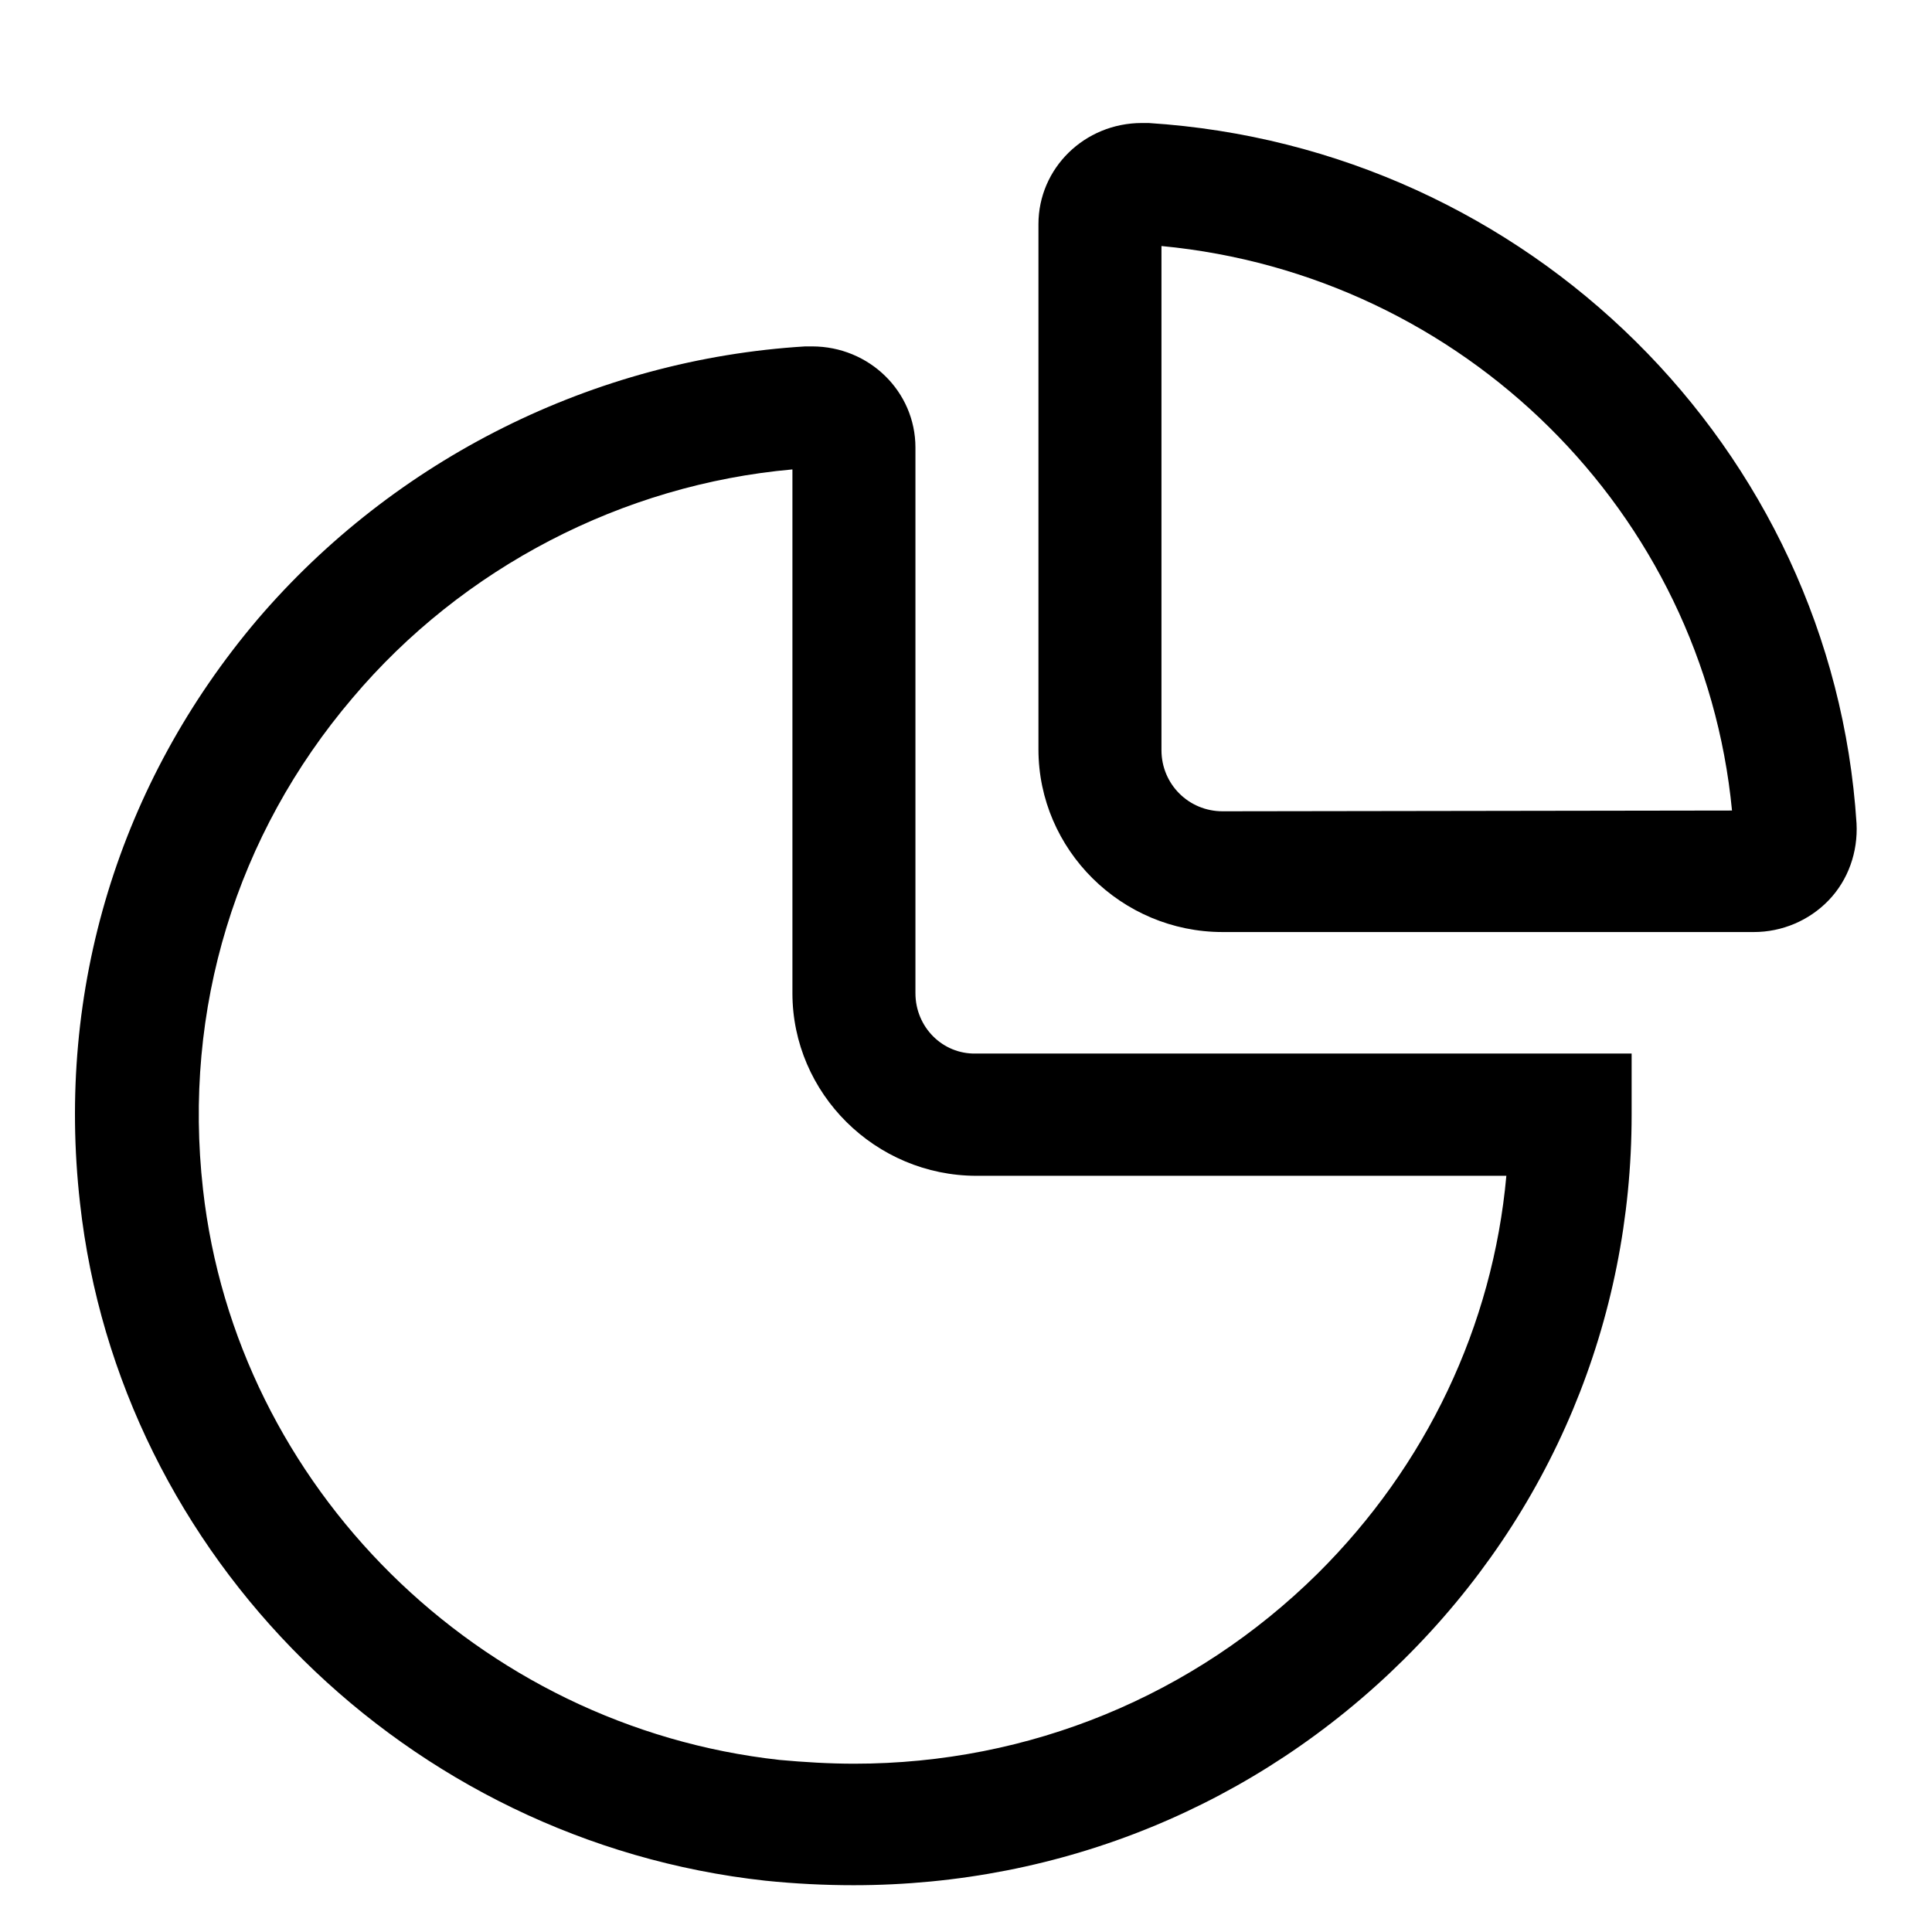 <?xml version="1.0" encoding="utf-8"?>
<!-- Svg Vector Icons : http://www.onlinewebfonts.com/icon -->
<!DOCTYPE svg PUBLIC "-//W3C//DTD SVG 1.1//EN" "http://www.w3.org/Graphics/SVG/1.1/DTD/svg11.dtd">
<svg version="1.1" xmlns="http://www.w3.org/2000/svg" xmlns:xlink="http://www.w3.org/1999/xlink" x="0px" y="0px" viewBox="0 0 256 256" enable-background="new 0 0 256 256" xml:space="preserve">
<g><g><path fill="#000000" d="M83,6.3"/><path fill="#000000" d="M121.3,131.6V59.3c0-7.4-6.1-13.4-13.7-13.4l-0.9,0c-28,1.7-54.4,14.9-72.6,36.2c-18.3,21.6-26.7,49-23.5,77.3c5.2,46.9,43.4,84.6,90.8,89.8c3.9,0.4,7.8,0.6,11.7,0.6l0,0c27.6,0,53.4-10.6,72.9-29.9c19.5-19.3,30.2-44.9,30.2-72.2v-8.1h-86.9C124.9,139.7,121.3,136.1,121.3,131.6z M174.6,208.5c-16.4,16.2-38.2,25.2-61.4,25.2l0,0c-3.3,0-6.6-0.2-9.9-0.5c-39.9-4.4-72-36.2-76.4-75.6c-2.7-23.9,4.4-47,19.8-65.1C61.3,75.2,82.5,64.2,105,62.2v69.4c0,13.3,11,24.2,24.4,24.2h70.2C197.8,175.7,189,194.2,174.6,208.5z M246,109.1c-3.2-49.7-43.5-89.6-93.8-92.8l-0.9,0c-7.6,0-13.7,6-13.7,13.4v69.6c0,13.3,11,24.2,24.4,24.2h70.4c3.7,0,7.3-1.5,9.9-4.2C244.9,116.6,246.2,112.9,246,109.1z M162,107.5c-4.5,0-8.1-3.6-8.1-8.1V32.6c40,3.8,71.8,35.3,75.6,74.8L162,107.5L162,107.5z"/></g></g>
</svg>